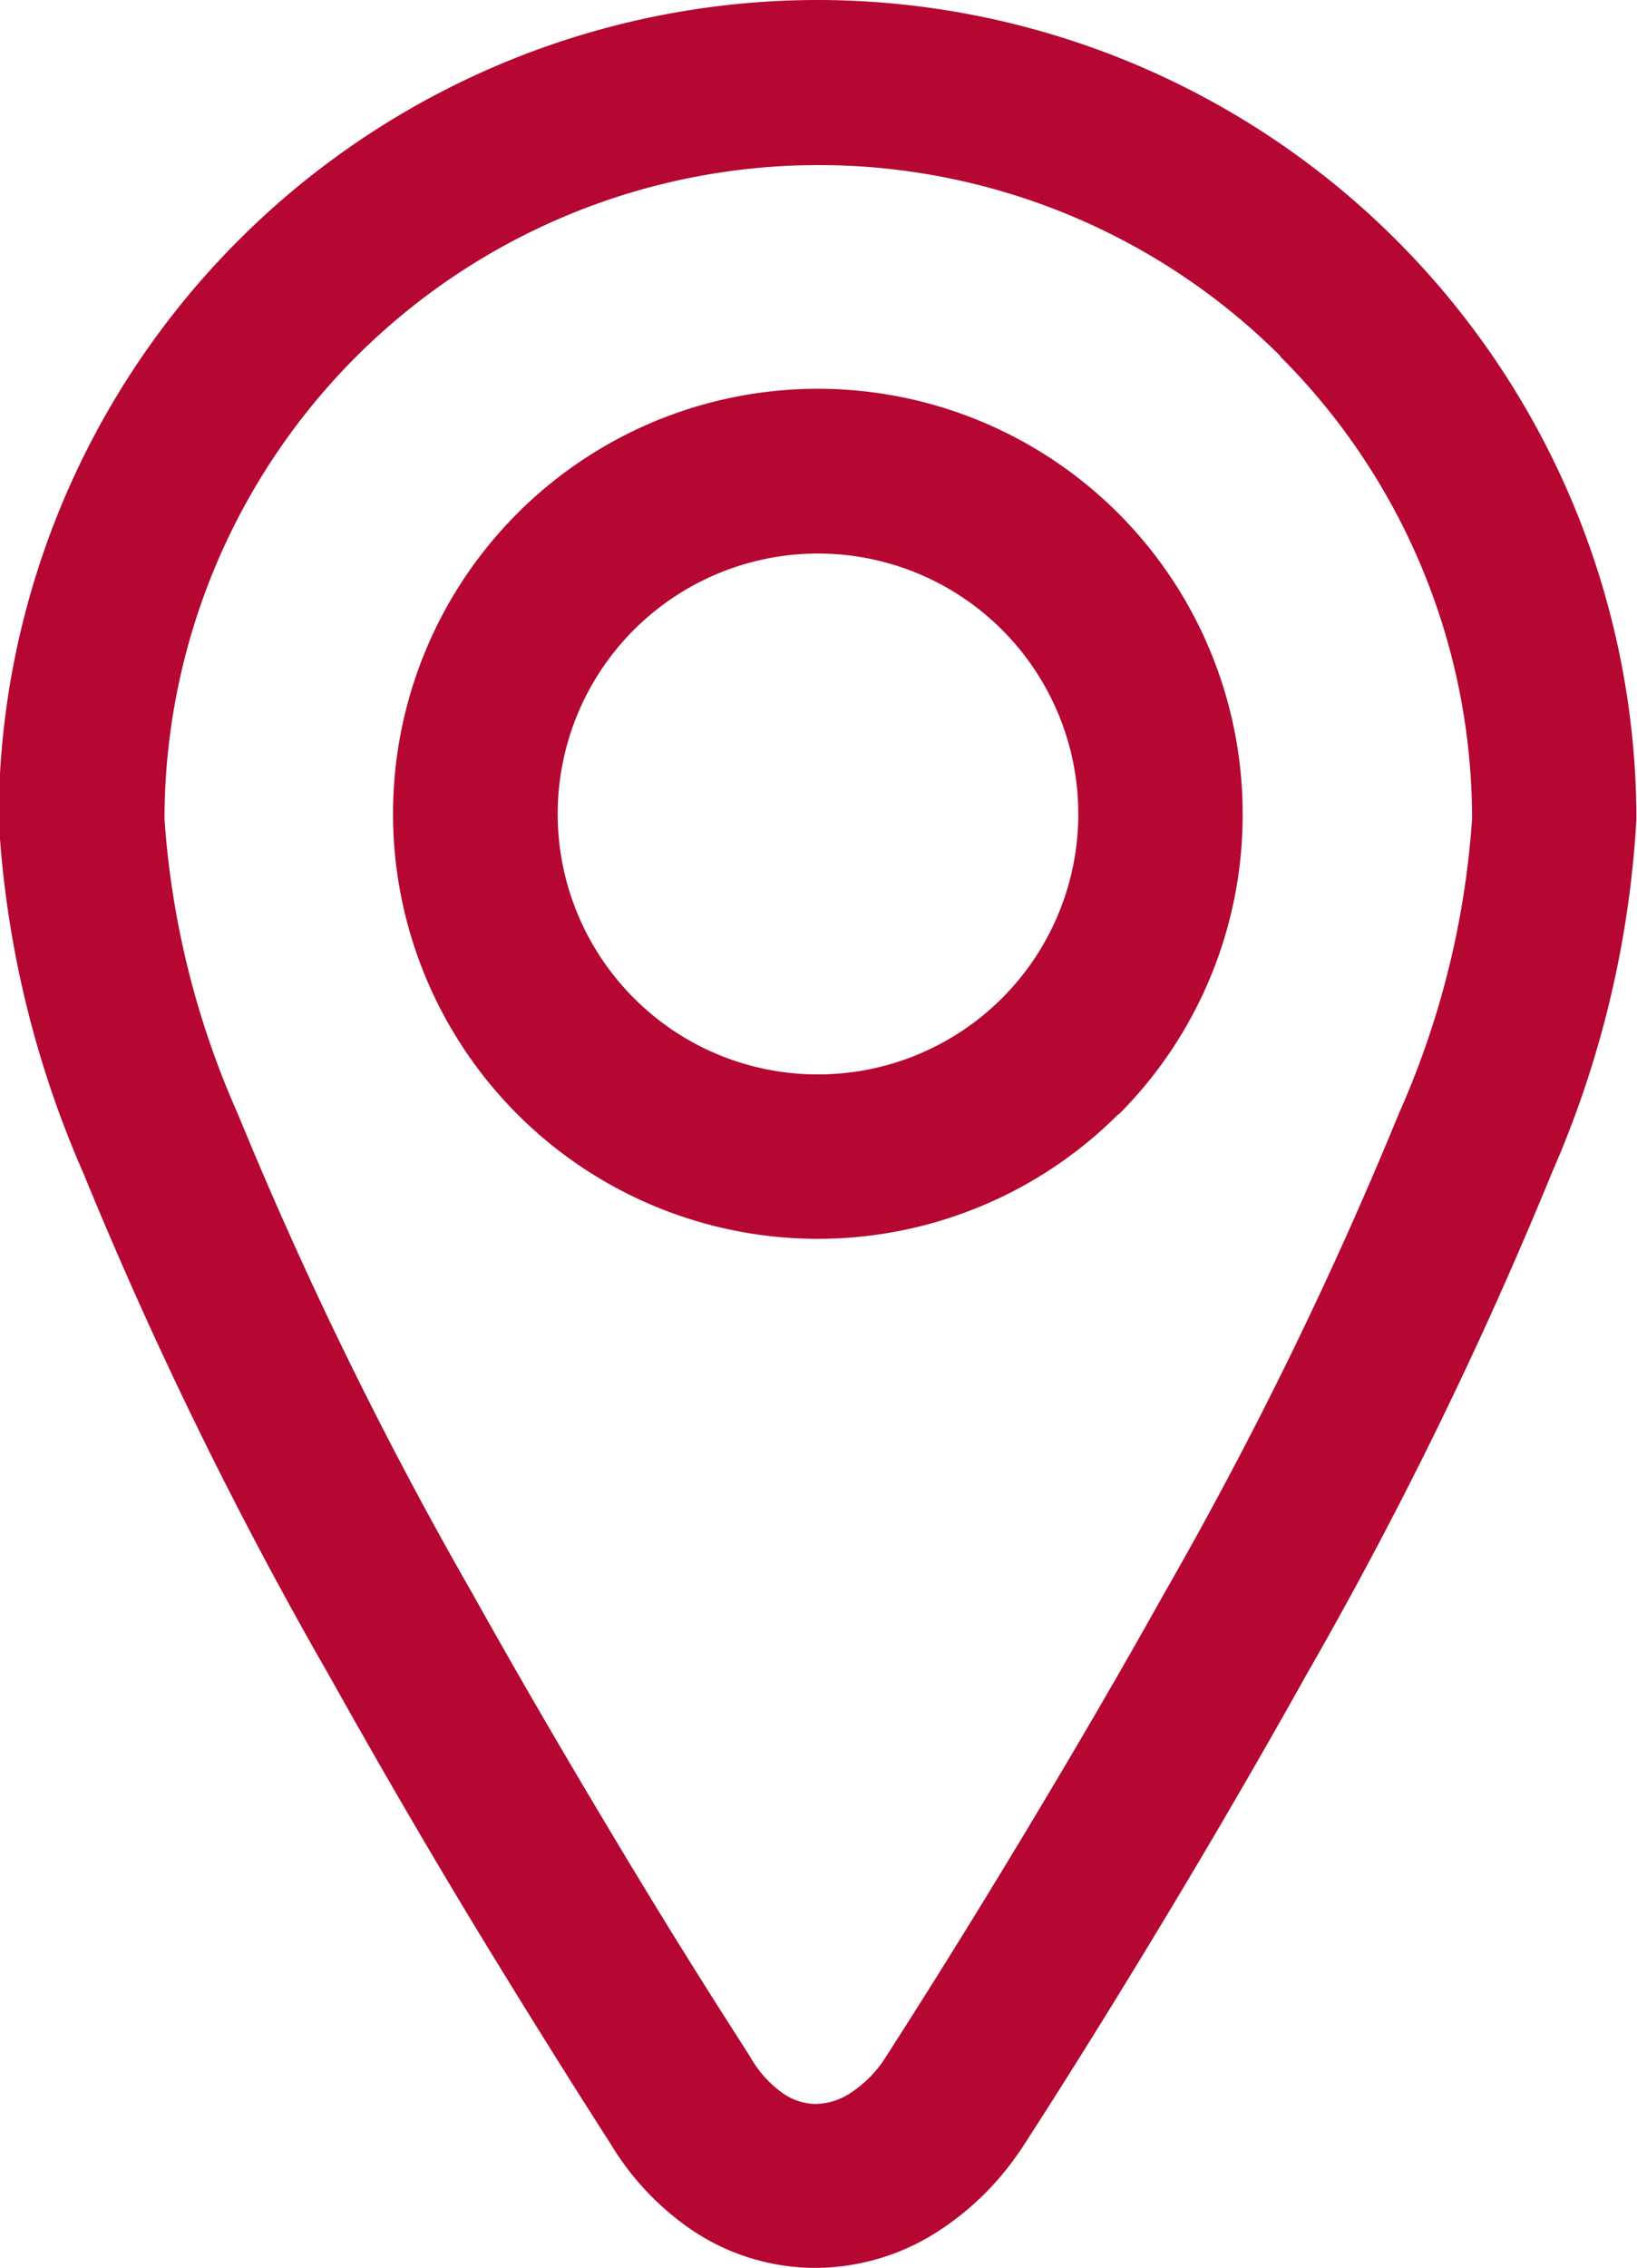 <svg xmlns="http://www.w3.org/2000/svg" width="11.175" height="15.474" viewBox="0 0 11.175 15.474"><path d="M233.555,492.563a4.465,4.465,0,0,0-7.62,3.156,5.941,5.941,0,0,0,.5,2.011,27.7,27.7,0,0,0,1.606,3.281c.383.686.769,1.338,1.1,1.886s.608.981.784,1.255l.009.015a.765.765,0,0,0,.214.241.408.408,0,0,0,.222.079.443.443,0,0,0,.237-.068.809.809,0,0,0,.234-.225c.169-.262.451-.706.784-1.253s.737-1.226,1.13-1.93a27.7,27.7,0,0,0,1.606-3.281,5.923,5.923,0,0,0,.5-2.011,4.455,4.455,0,0,0-1.31-3.156m-1.106,5.172a2.9,2.9,0,1,1,.85-2.05A2.89,2.89,0,0,1,232.449,497.735Zm-2.049-.273a1.777,1.777,0,1,0-1.257-.521A1.771,1.771,0,0,0,230.4,497.462Zm0-7.331a5.594,5.594,0,0,1,5.587,5.588,6.978,6.978,0,0,1-.579,2.419,28.721,28.721,0,0,1-1.672,3.417c-.409.733-.811,1.411-1.152,1.97s-.63,1.014-.8,1.275l-.026.037a1.945,1.945,0,0,1-.575.542,1.55,1.55,0,0,1-.838.226,1.513,1.513,0,0,1-.832-.276,1.892,1.892,0,0,1-.53-.572c-.175-.272-.456-.716-.8-1.277s-.726-1.211-1.125-1.925a28.719,28.719,0,0,1-1.672-3.417,6.973,6.973,0,0,1-.579-2.419,5.594,5.594,0,0,1,5.588-5.588Z" transform="translate(-224.812 -490.131)" fill="#b50731"/></svg>